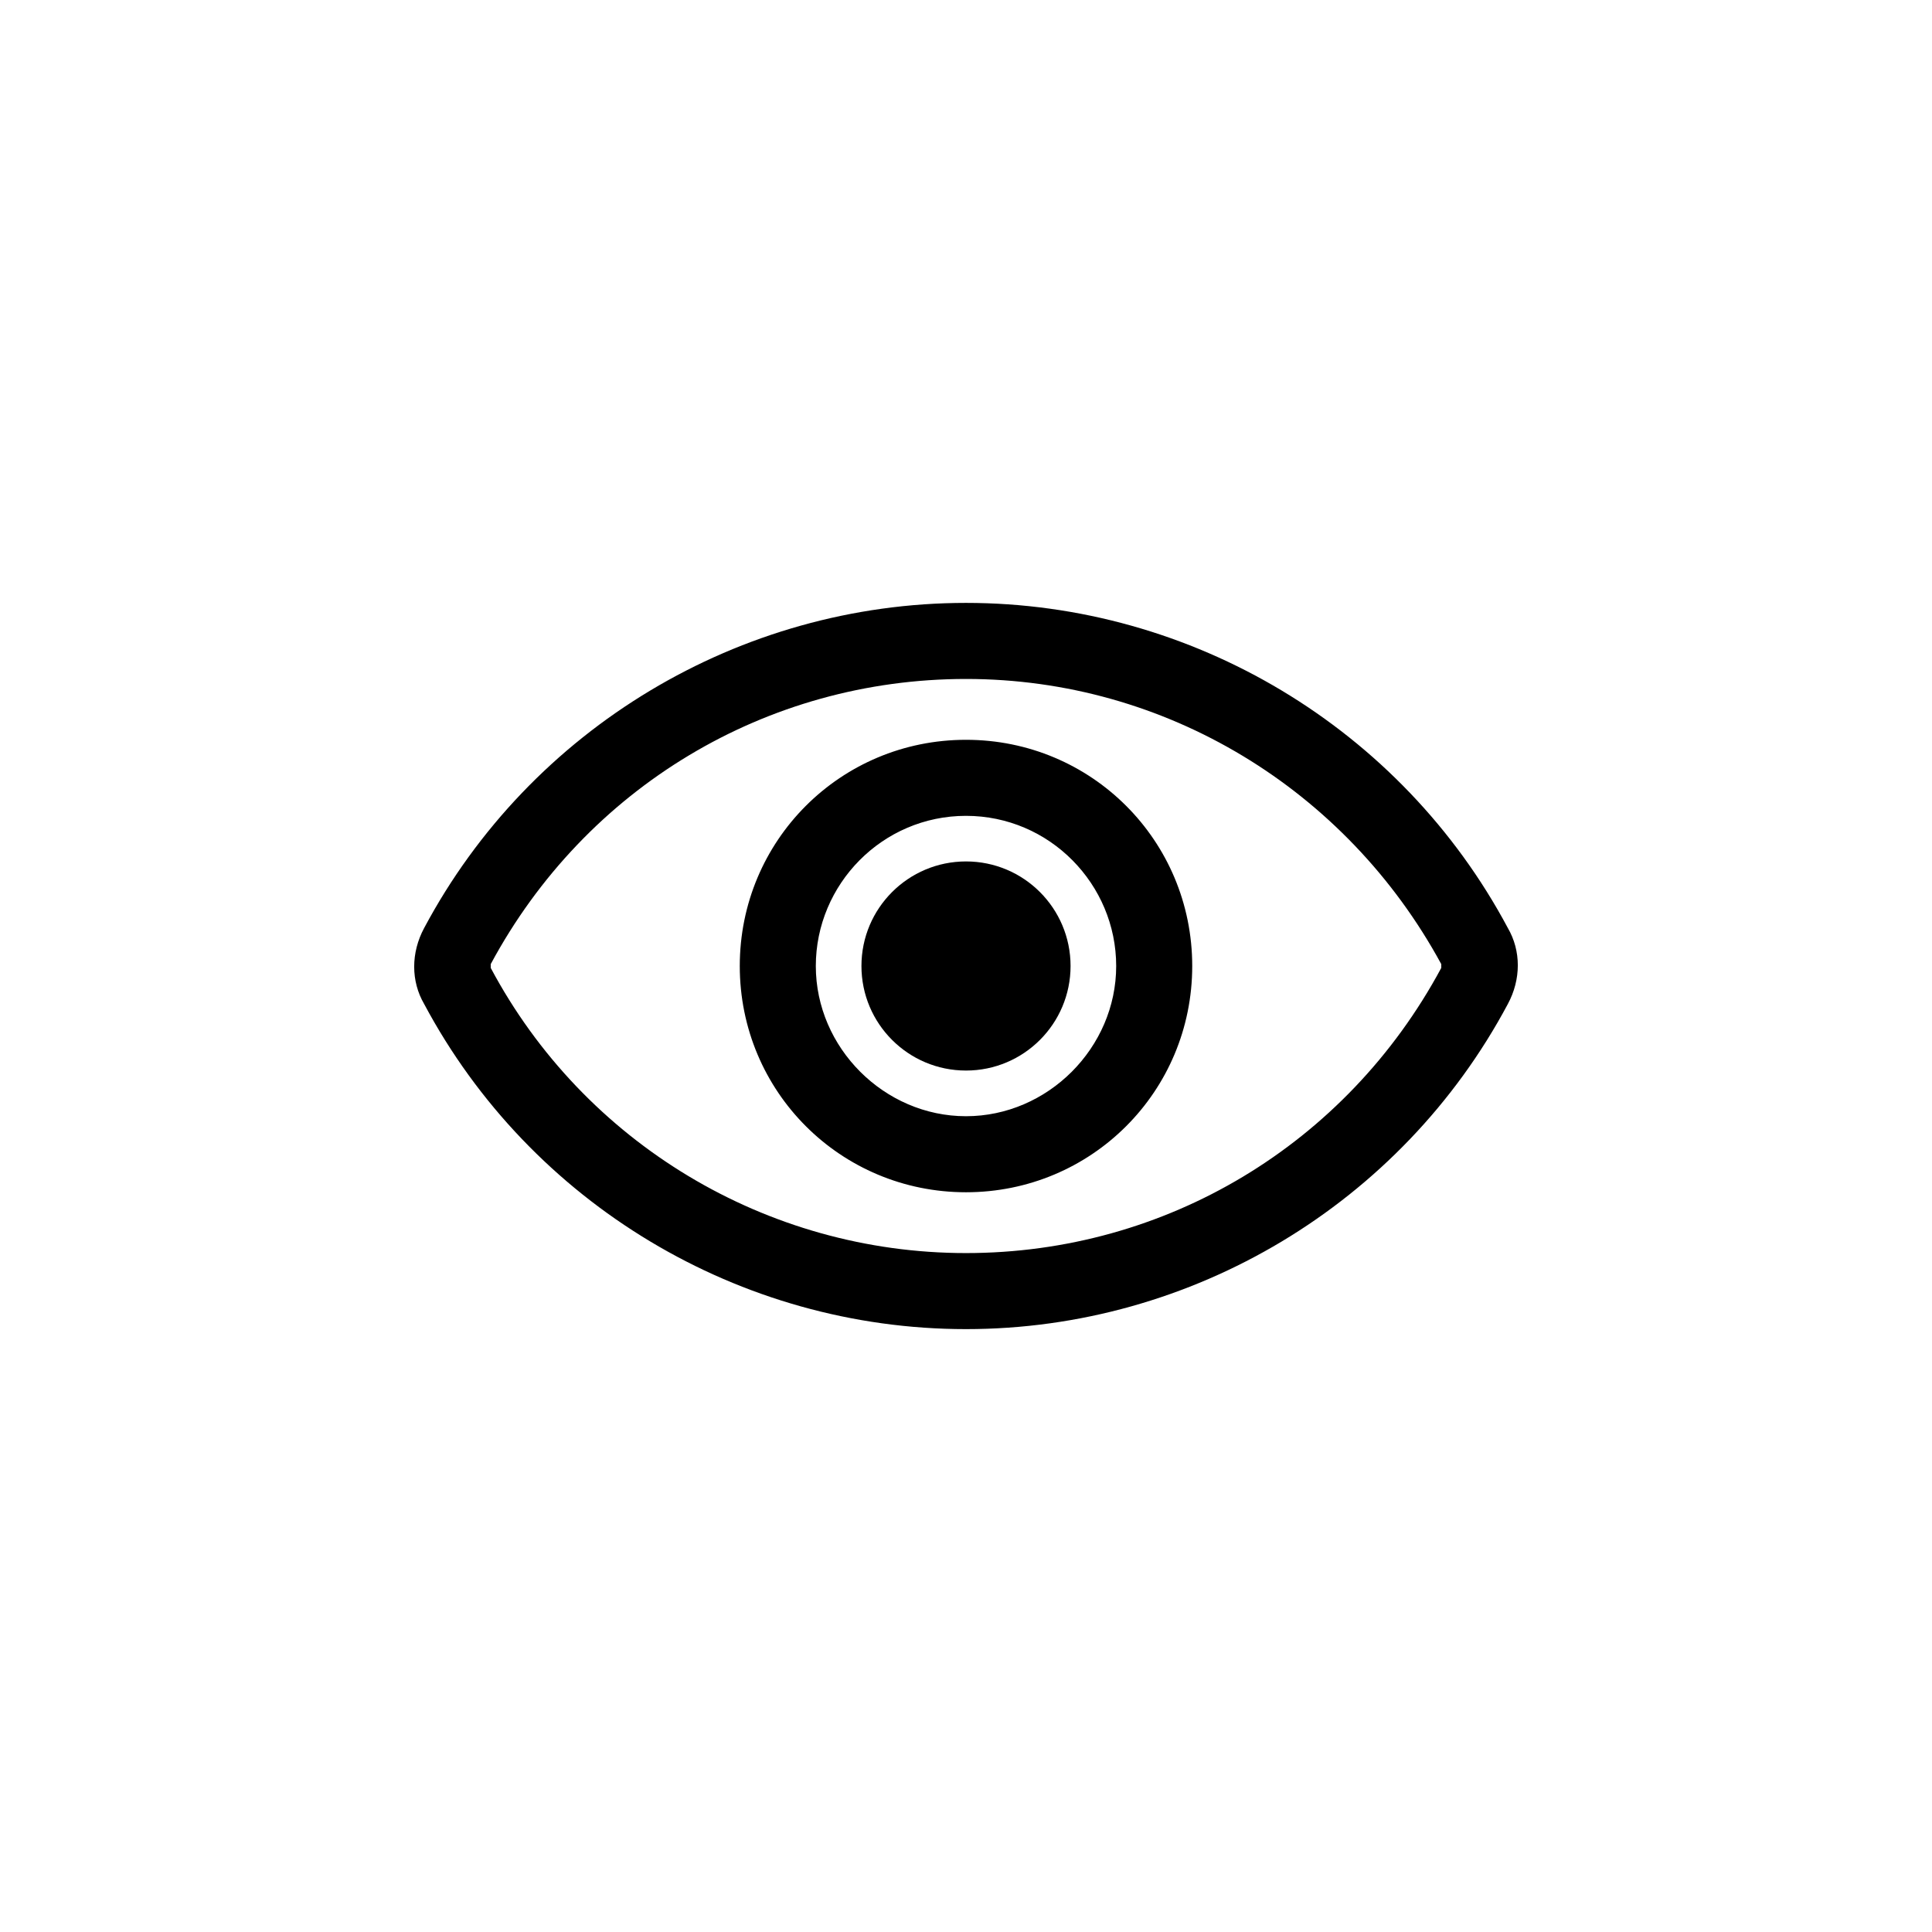 <?xml version="1.0" encoding="UTF-8"?>
<!-- Uploaded to: ICON Repo, www.svgrepo.com, Generator: ICON Repo Mixer Tools -->
<svg fill="#000000" width="800px" height="800px" version="1.1" viewBox="144 144 512 512" xmlns="http://www.w3.org/2000/svg">
 <g>
  <path d="m427.71 400c0 15.301-12.406 27.707-27.707 27.707-15.305 0-27.711-12.406-27.711-27.707 0-15.305 12.406-27.711 27.711-27.711 15.301 0 27.707 12.406 27.707 27.711"/>
  <path d="m400 496.23c-59.953 0-115.37-33.25-143.59-86.152-3.527-6.047-3.527-13.602 0-20.152 28.211-52.898 83.633-86.152 143.59-86.152s115.37 33.254 143.59 86.152c3.527 6.047 3.527 13.602 0 20.152-28.215 52.902-83.633 86.152-143.59 86.152zm0-172.3c-52.898 0-100.76 28.719-125.95 75.57v1.008c24.688 46.352 73.051 75.57 125.95 75.57 52.898 0 100.76-28.719 125.95-75.57v-1.008c-25.191-46.348-73.055-75.57-125.95-75.57zm0 136.03c-33.25 0-59.953-26.703-59.953-59.953 0-33.254 26.699-59.953 59.953-59.953 33.25 0 59.953 26.699 59.953 59.953 0 33.25-26.703 59.953-59.953 59.953zm0-99.754c-22.168 0-39.801 18.137-39.801 39.801s18.137 39.801 39.801 39.801 39.801-18.137 39.801-39.801-17.633-39.801-39.801-39.801z"/>
 </g>
</svg>